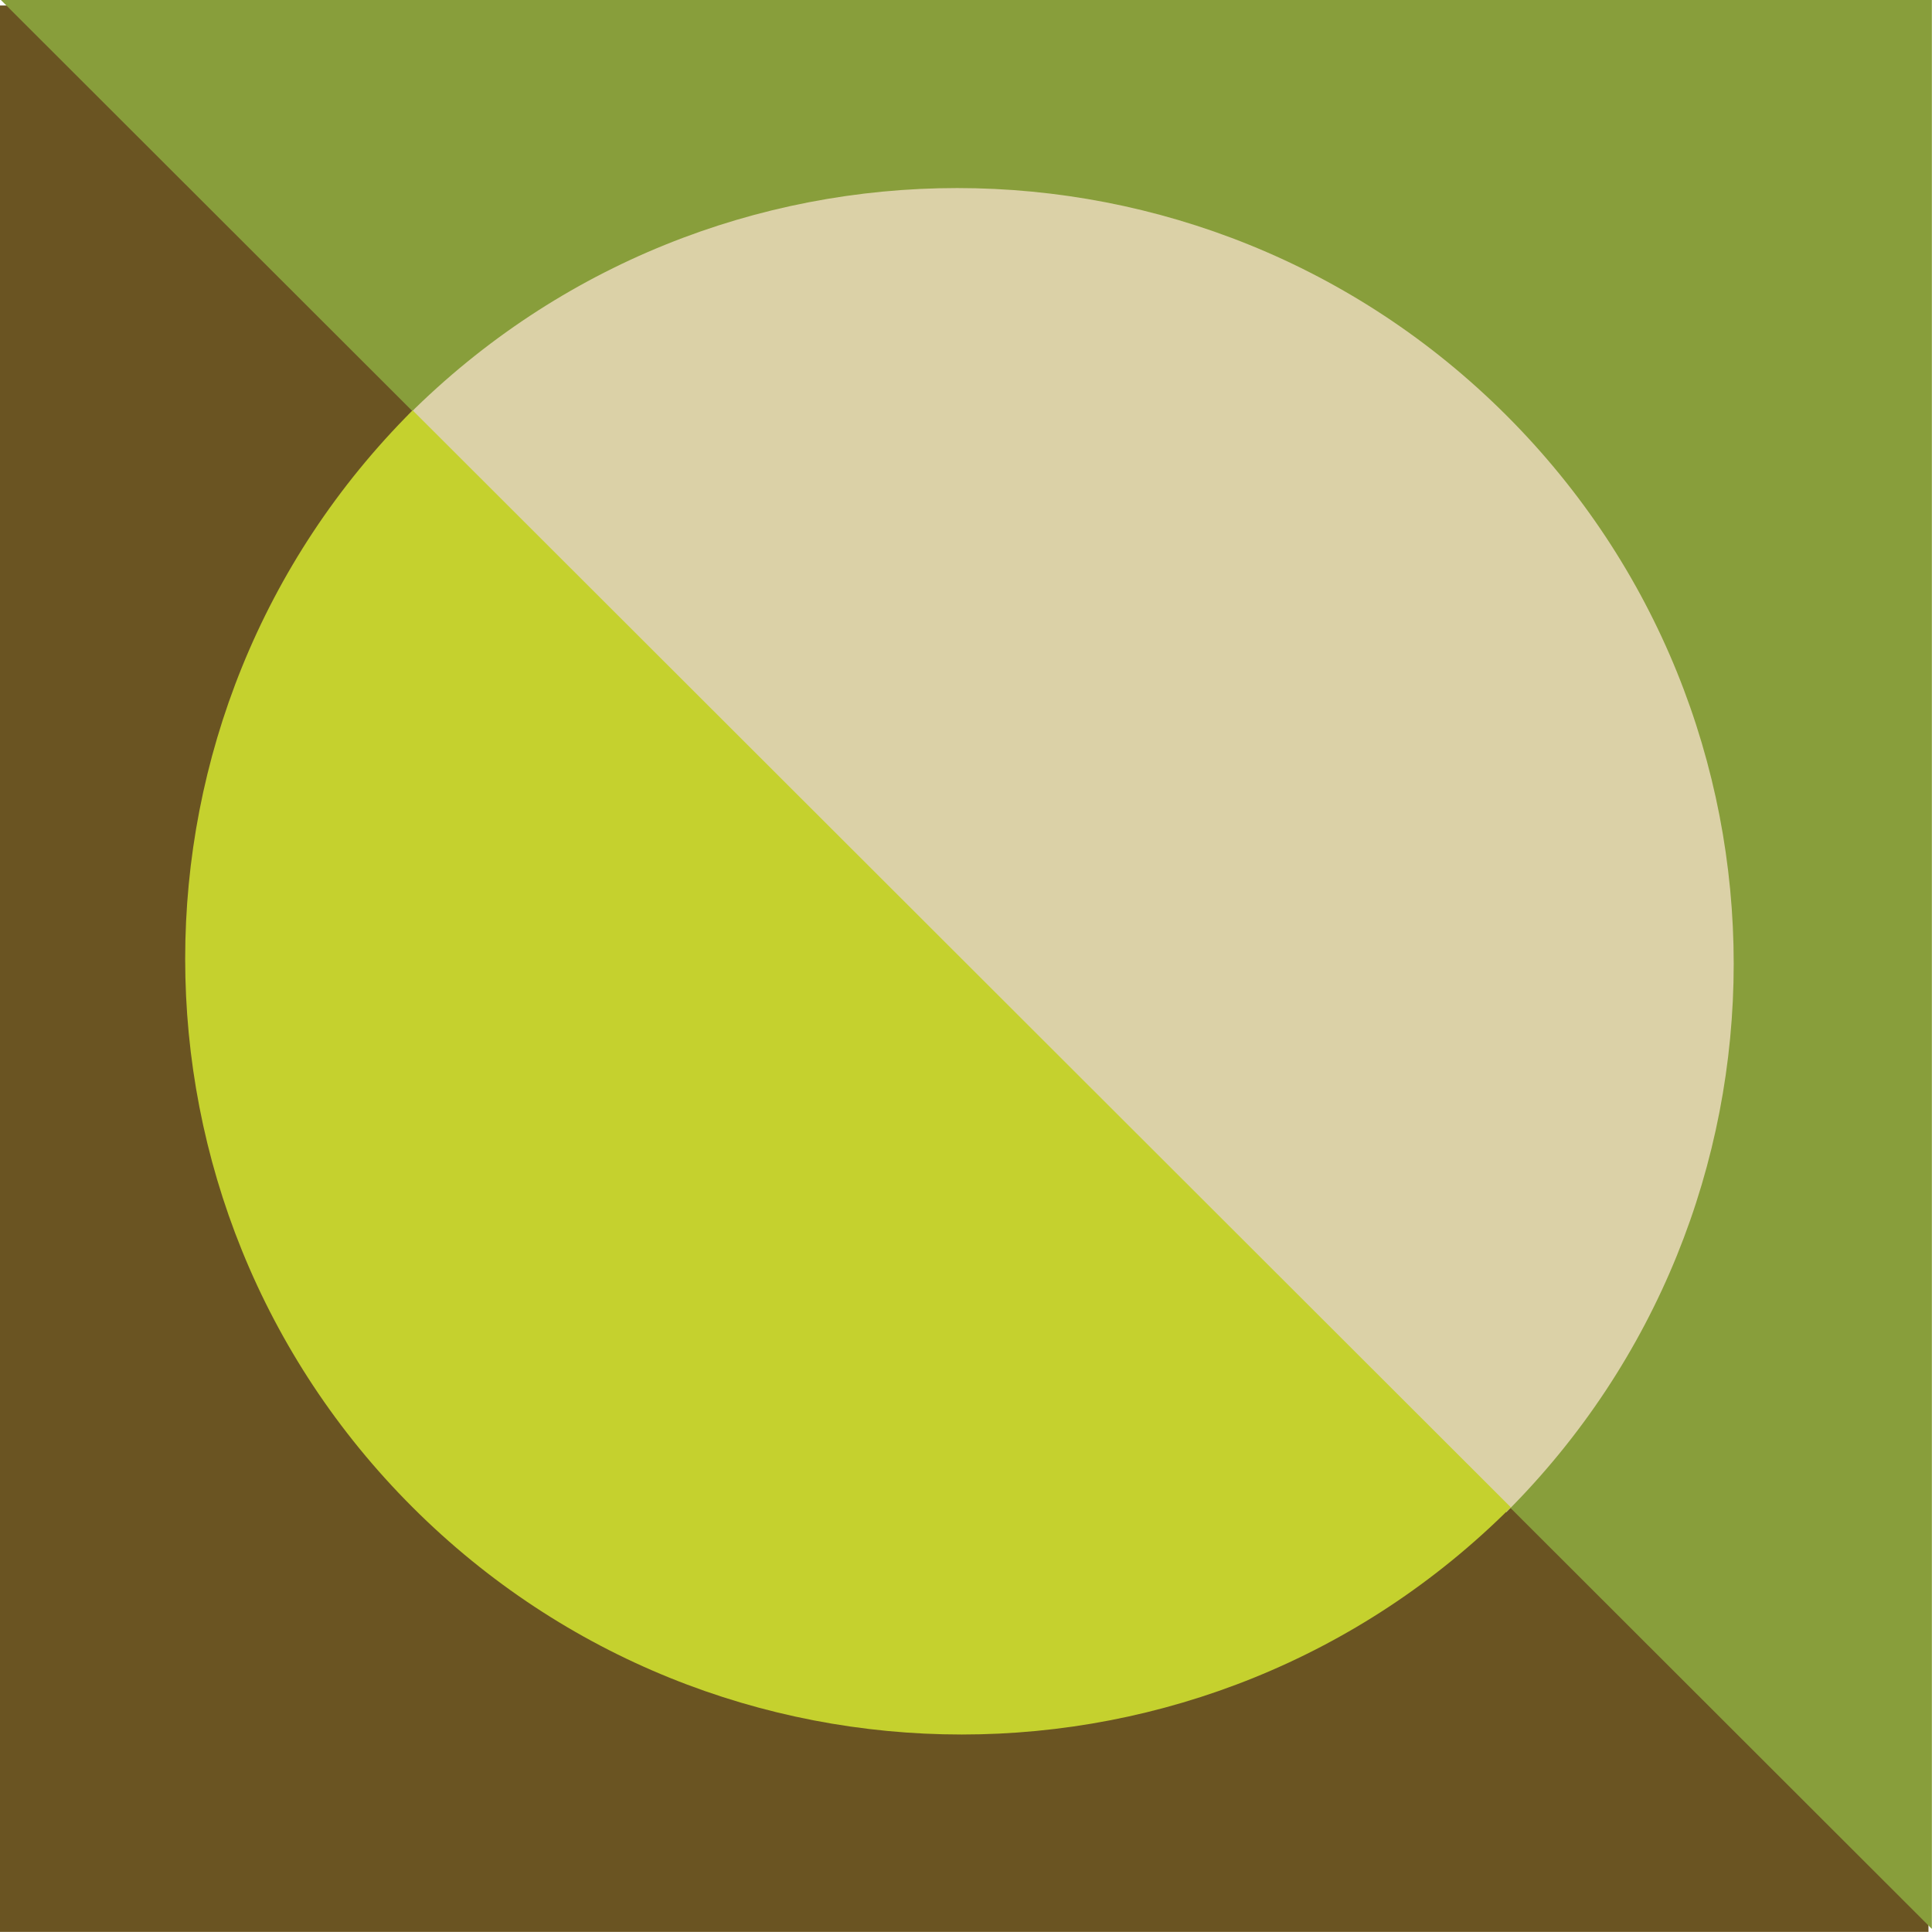 <?xml version="1.0" encoding="utf-8"?>
<!-- Generator: Adobe Illustrator 15.0.0, SVG Export Plug-In . SVG Version: 6.00 Build 0)  -->
<!DOCTYPE svg PUBLIC "-//W3C//DTD SVG 1.1//EN" "http://www.w3.org/Graphics/SVG/1.1/DTD/svg11.dtd">
<svg version="1.1" id="Layer_1" xmlns="http://www.w3.org/2000/svg" xmlns:xlink="http://www.w3.org/1999/xlink" x="0px" y="0px"
	 width="185px" height="185px" viewBox="0 0 185 185" enable-background="new 0 0 185 185" xml:space="preserve">
<g>
	<rect y="0.527" fill="#6A5422" width="184.663" height="184.462"/>
	<polyline fill="#889E3B" points="0.084,0 184.988,0 184.988,184.702 	"/>
	<path fill="#DBD1A7" d="M39.077,39.762c29.039-29.006,76.12-29.006,105.157,0c29.038,29.007,29.038,76.036,0,105.043L39.077,39.762
		z"/>
	<path fill="#C5D12E" d="M144.669,144.334c-29.039,29.007-76.119,29.006-105.158,0c-29.039-29.008-29.039-76.036,0-105.043
		L144.669,144.334z"/>
</g>
</svg>
